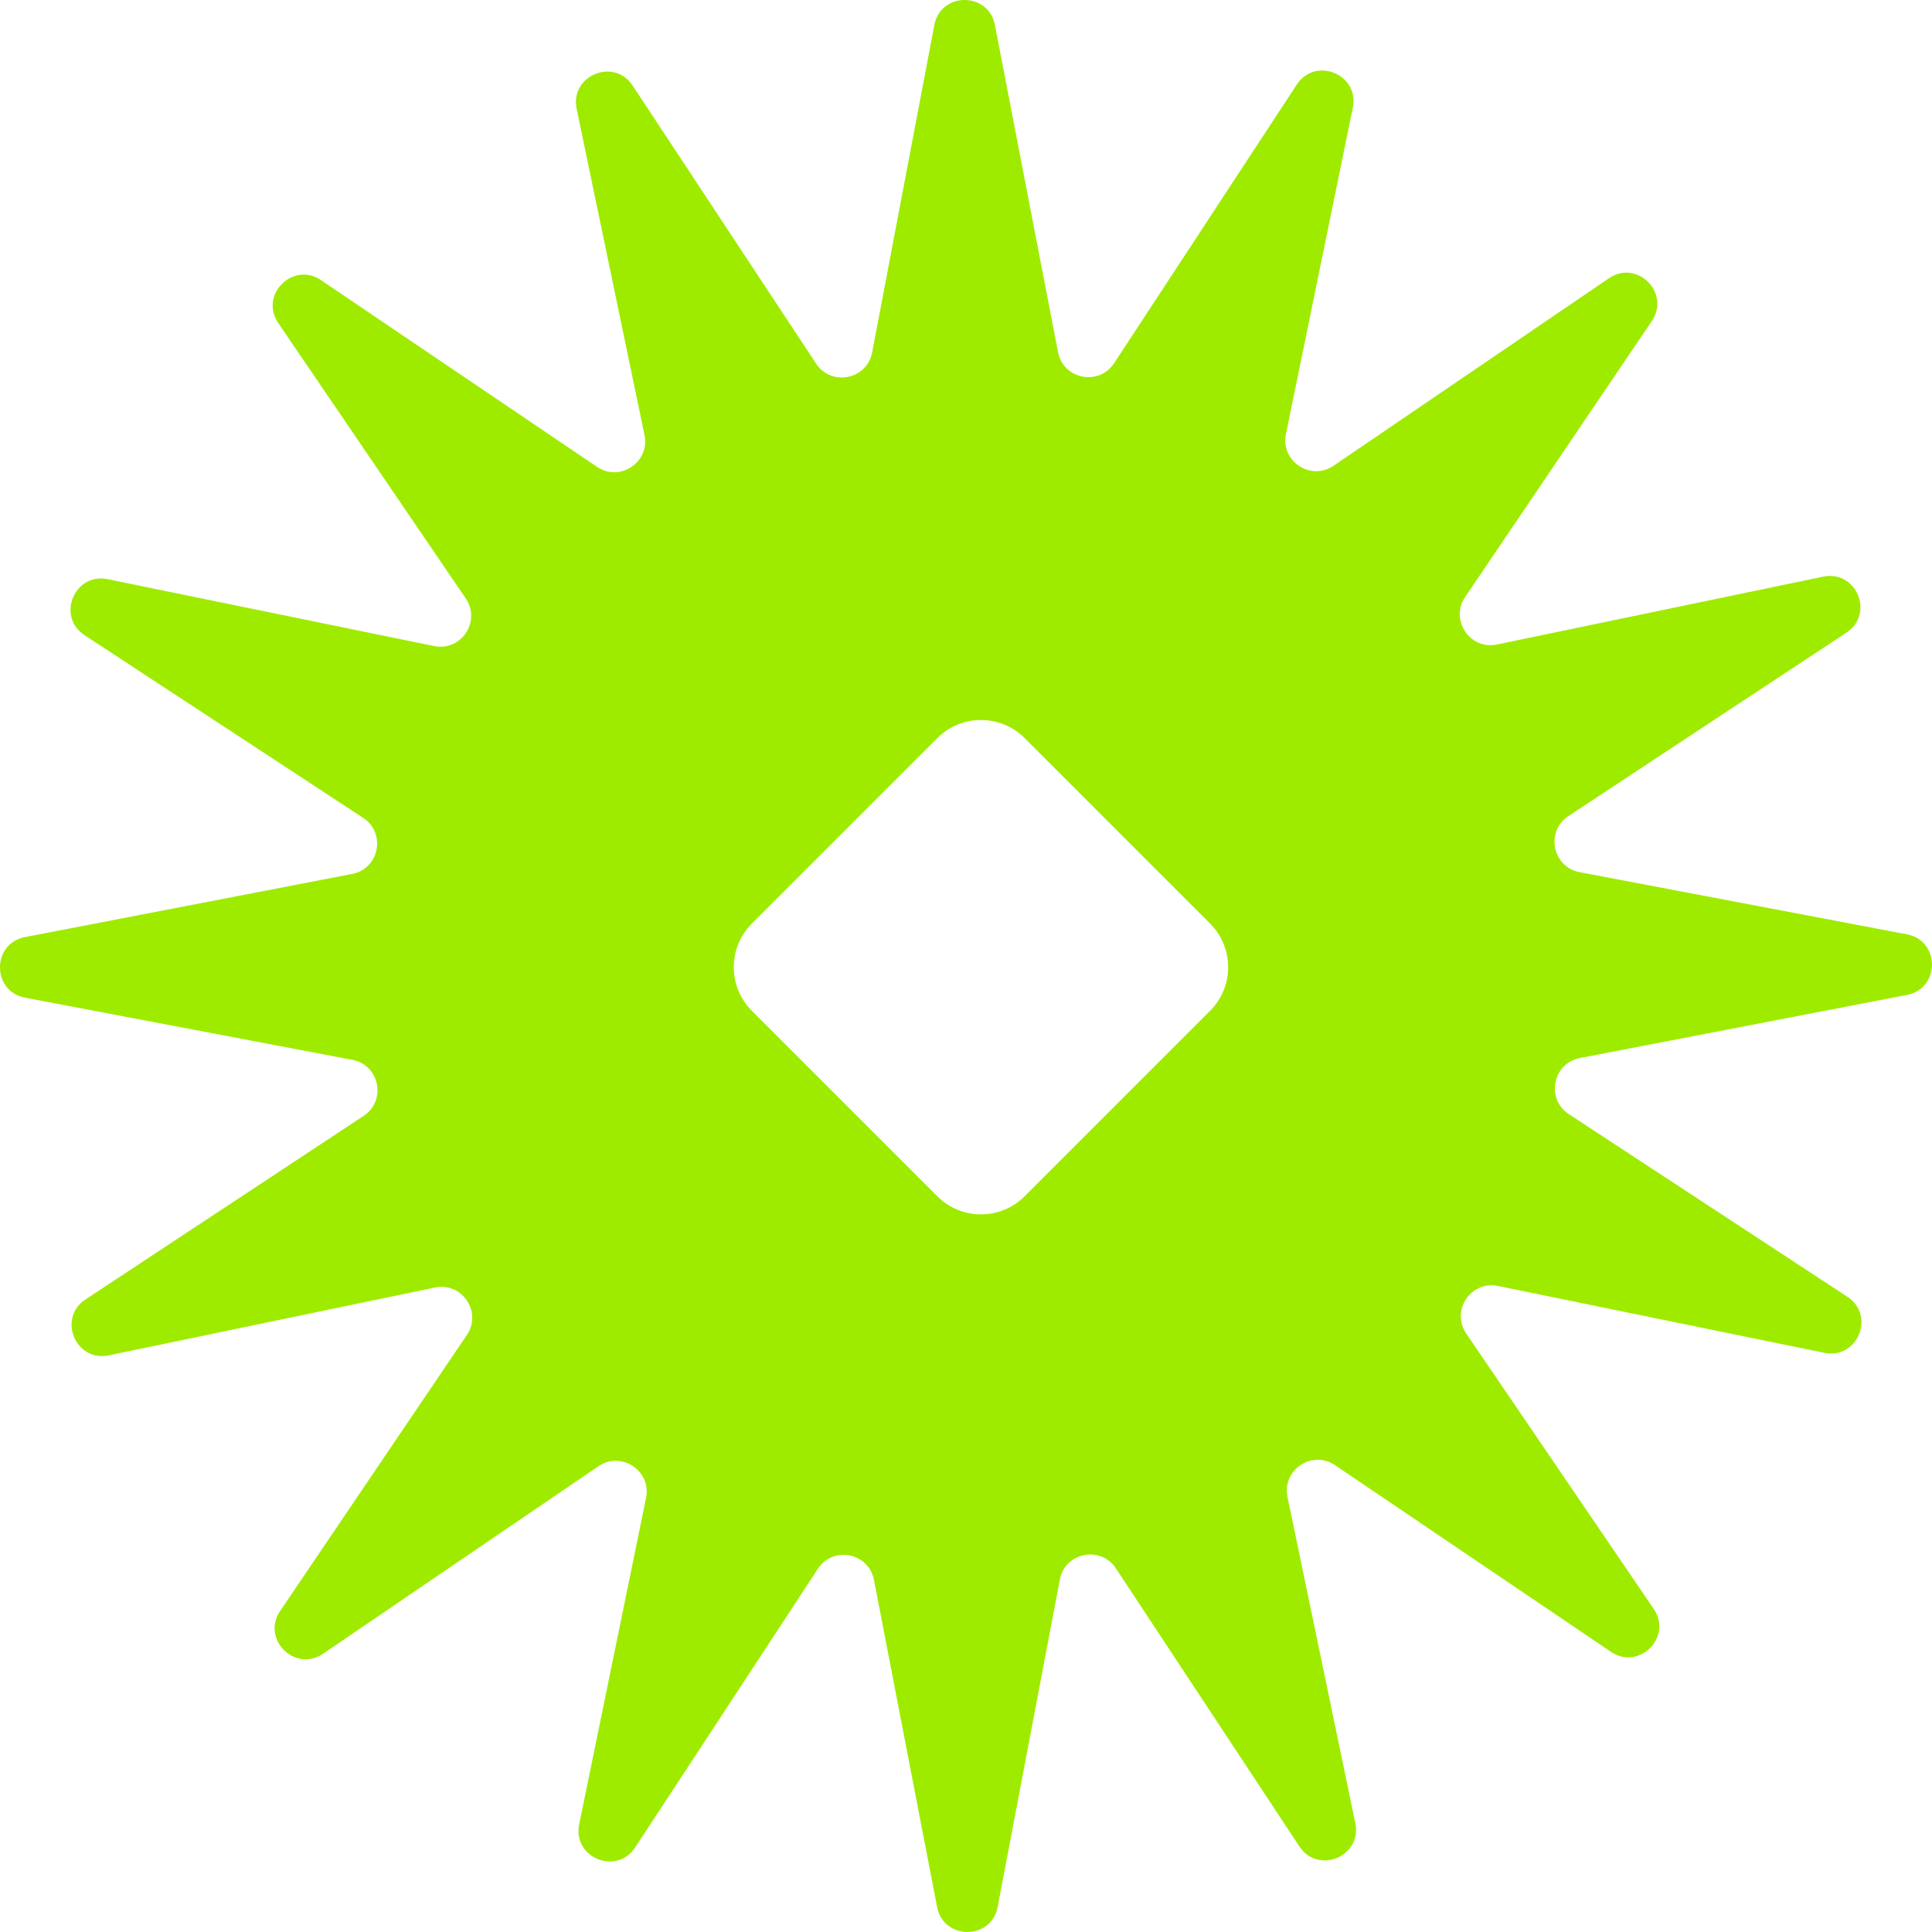 <?xml version="1.0" encoding="UTF-8"?> <svg xmlns="http://www.w3.org/2000/svg" width="125" height="125" viewBox="0 0 125 125" fill="none"><path d="M60.45 1.624C60.86 -0.538 63.955 -0.543 64.371 1.618L68.454 22.781C68.794 24.541 71.101 24.996 72.084 23.497L83.902 5.473C85.109 3.633 87.969 4.813 87.527 6.969L83.201 28.083C82.841 29.839 84.799 31.142 86.281 30.134L104.096 18.004C105.916 16.766 108.106 18.951 106.873 20.773L94.796 38.625C93.792 40.11 95.102 42.063 96.856 41.698L117.957 37.31C120.112 36.862 121.3 39.719 119.464 40.931L101.475 52.801C99.978 53.788 100.441 56.095 102.202 56.429L123.376 60.45C125.538 60.86 125.543 63.955 123.382 64.371L102.219 68.454C100.459 68.794 100.004 71.101 101.503 72.084L119.527 83.902C121.367 85.109 120.187 87.969 118.031 87.527L96.917 83.201C95.161 82.841 93.858 84.799 94.866 86.281L106.996 104.096C108.234 105.916 106.049 108.106 104.227 106.873L86.376 94.796C84.891 93.792 82.937 95.101 83.302 96.856L87.69 117.957C88.138 120.112 85.282 121.3 84.07 119.464L72.199 101.475C71.211 99.978 68.905 100.441 68.571 102.202L64.55 123.376C64.14 125.538 61.045 125.543 60.629 123.382L56.545 102.219C56.206 100.459 53.899 100.004 52.916 101.503L41.098 119.527C39.891 121.367 37.031 120.187 37.473 118.032L41.799 96.917C42.159 95.161 40.201 93.858 38.719 94.866L20.904 106.996C19.084 108.234 16.894 106.049 18.127 104.227L30.204 86.376C31.208 84.891 29.899 82.937 28.144 83.302L7.043 87.69C4.888 88.138 3.7 85.282 5.536 84.07L23.525 72.199C25.021 71.211 24.559 68.905 22.798 68.571L1.624 64.55C-0.538 64.14 -0.543 61.045 1.618 60.629L22.781 56.545C24.541 56.206 24.996 53.899 23.497 52.916L5.473 41.098C3.633 39.891 4.813 37.031 6.969 37.473L28.083 41.799C29.839 42.159 31.142 40.201 30.134 38.719L18.004 20.904C16.766 19.084 18.951 16.894 20.773 18.127L38.625 30.204C40.11 31.208 42.063 29.898 41.698 28.144L37.31 7.043C36.862 4.888 39.719 3.7 40.931 5.536L52.801 23.525C53.788 25.021 56.095 24.559 56.429 22.798L60.45 1.624ZM66.292 47.754C64.733 46.194 62.204 46.194 60.645 47.754L48.646 59.753C47.086 61.312 47.086 63.841 48.646 65.4L60.645 77.399C62.204 78.959 64.733 78.959 66.292 77.399L78.291 65.4C79.851 63.841 79.851 61.312 78.291 59.753L66.292 47.754Z" fill="#9FEB00"></path></svg> 